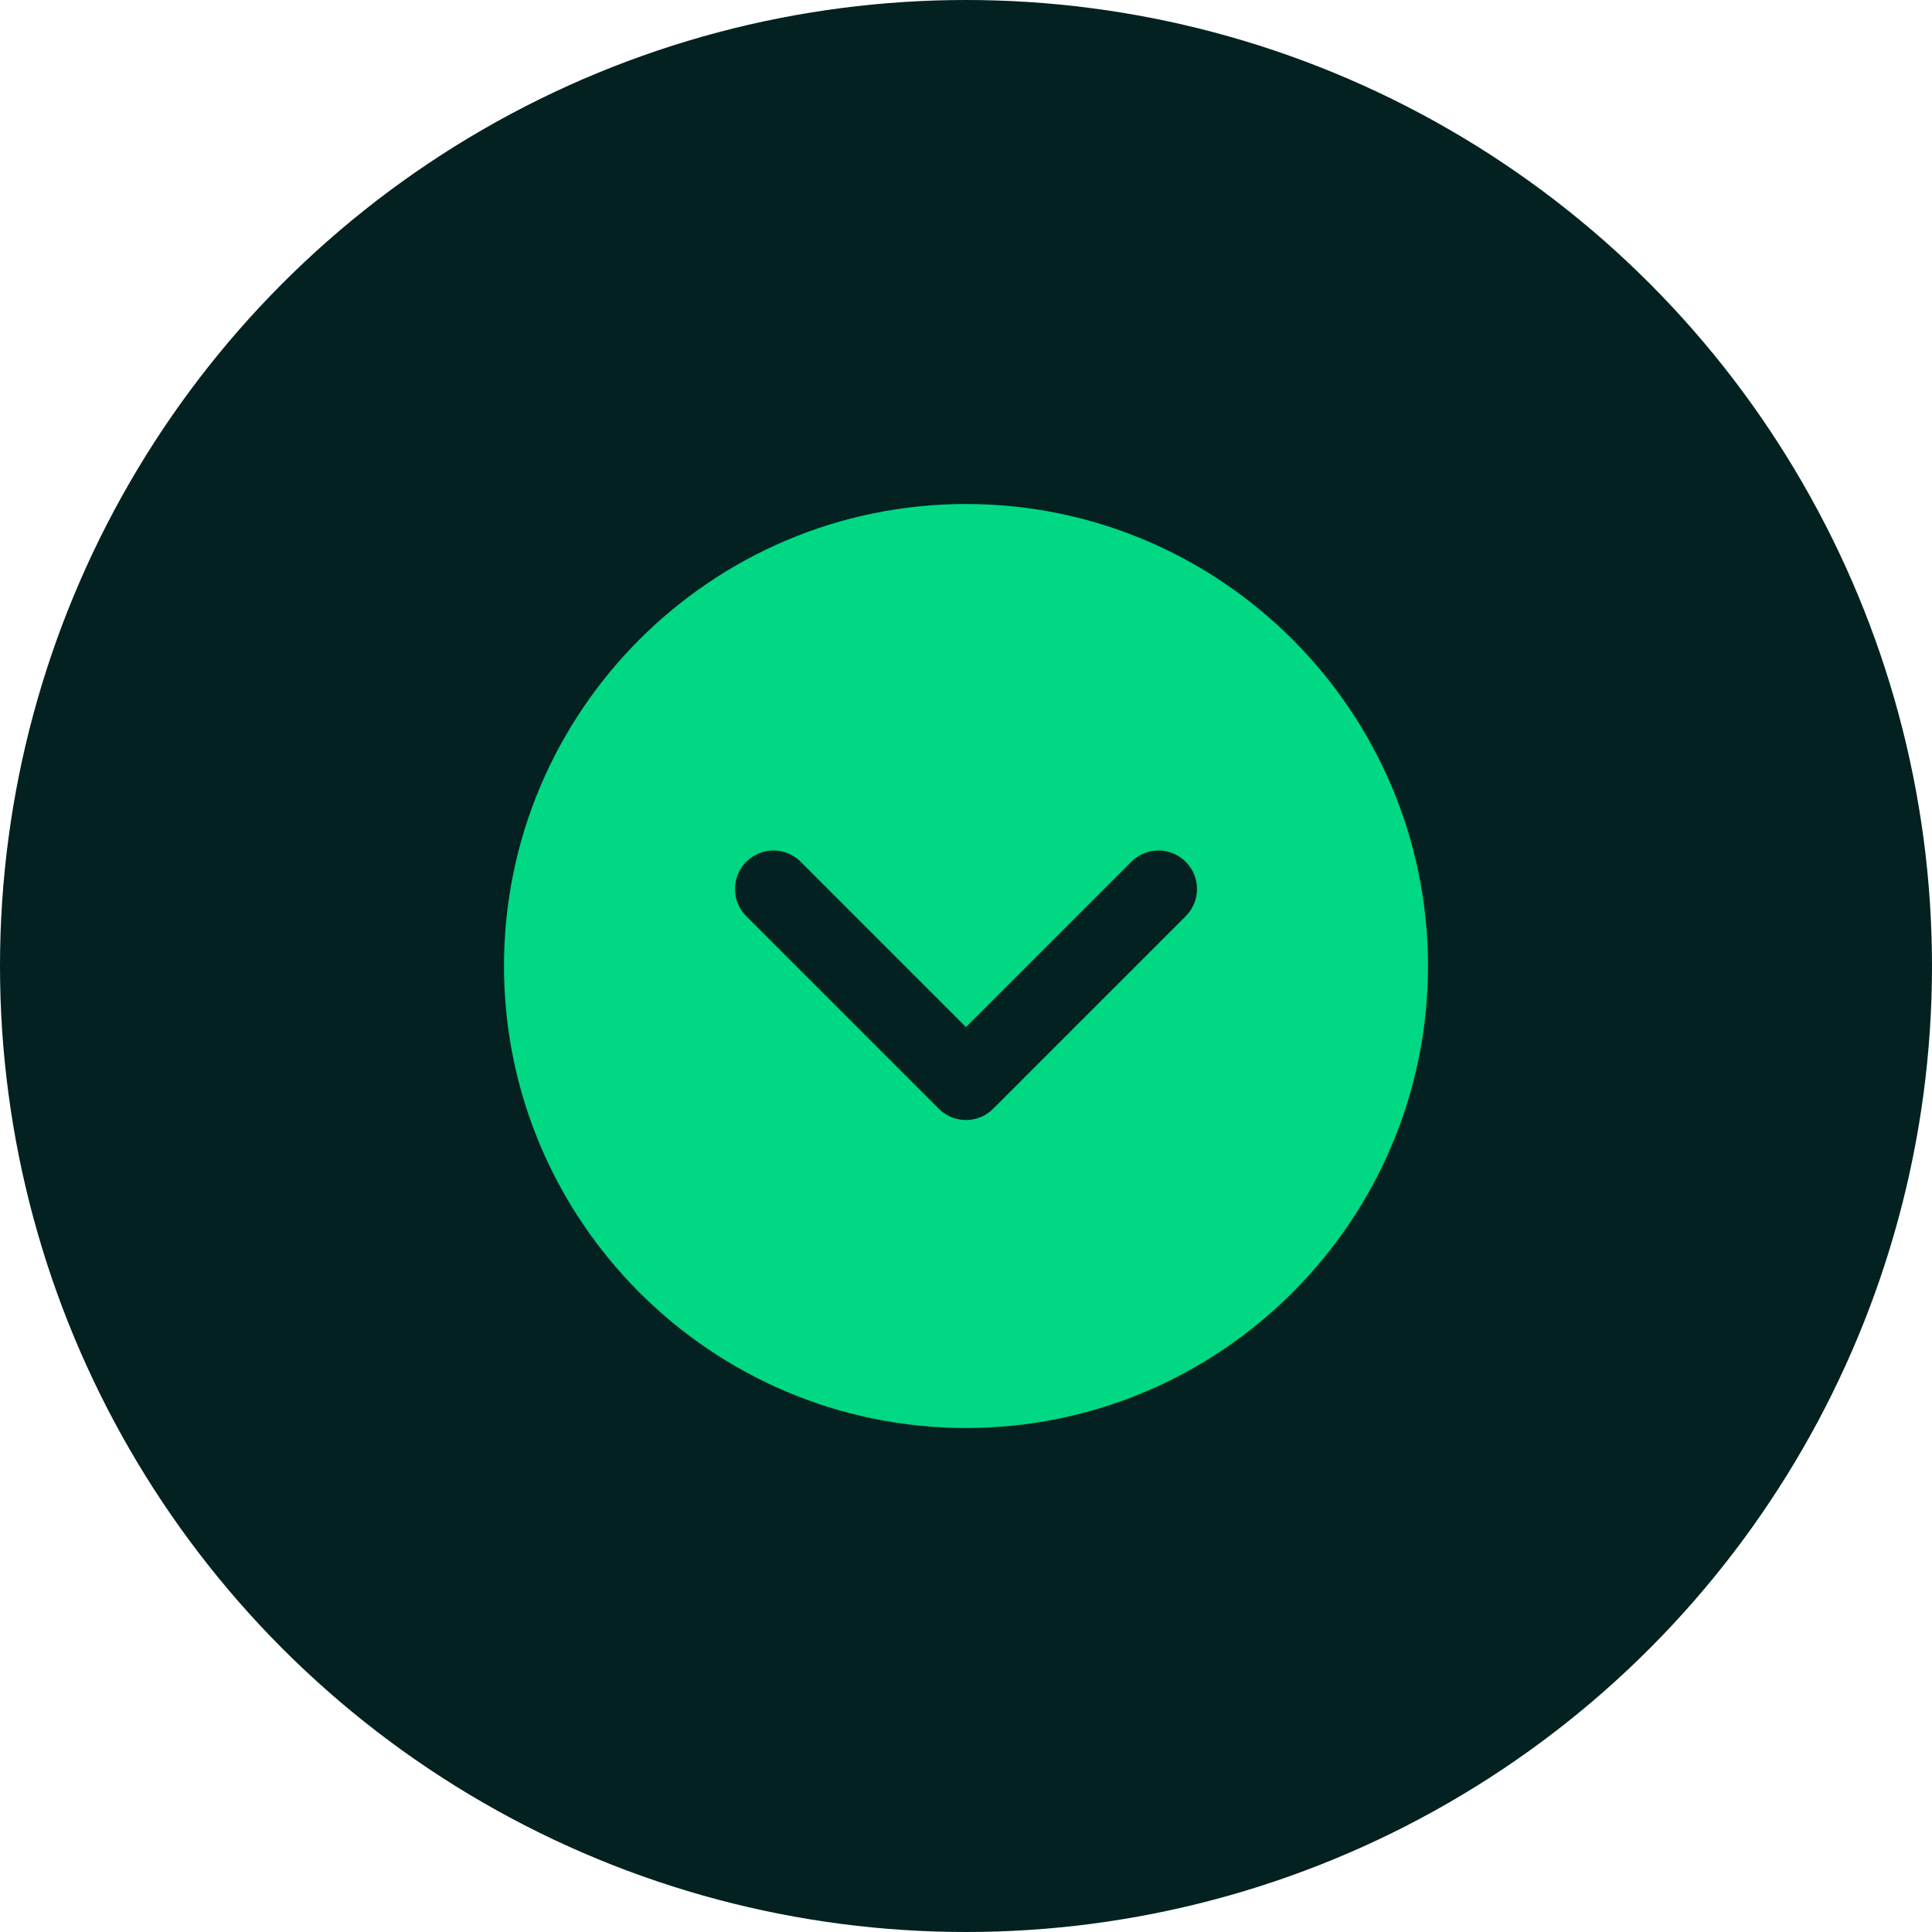 <svg xmlns="http://www.w3.org/2000/svg" width="69" height="69" viewBox="0 0 69 69" fill="none"><circle cx="34.5" cy="34.5" r="34.5" fill="#032121"></circle><g clip-path="url(#clip0_294_16)"><path d="M51 34.5C51 25.402 43.598 18 34.5 18C25.402 18 18 25.402 18 34.5C18 43.598 25.402 51 34.5 51C43.598 51 51 43.598 51 34.5ZM33.528 39.597L26.653 32.722C26.385 32.454 26.25 32.102 26.25 31.75C26.25 31.398 26.385 31.046 26.653 30.778C27.191 30.24 28.059 30.24 28.597 30.778L34.5 36.681L40.403 30.778C40.941 30.24 41.809 30.24 42.347 30.778C42.885 31.316 42.885 32.184 42.347 32.722L35.472 39.597C34.934 40.135 34.066 40.135 33.528 39.597Z" fill="#00D883"></path></g><defs><clipPath id="clip0_294_16"><rect width="33" height="33" fill="white" transform="translate(51 18) rotate(90)"></rect></clipPath></defs></svg>